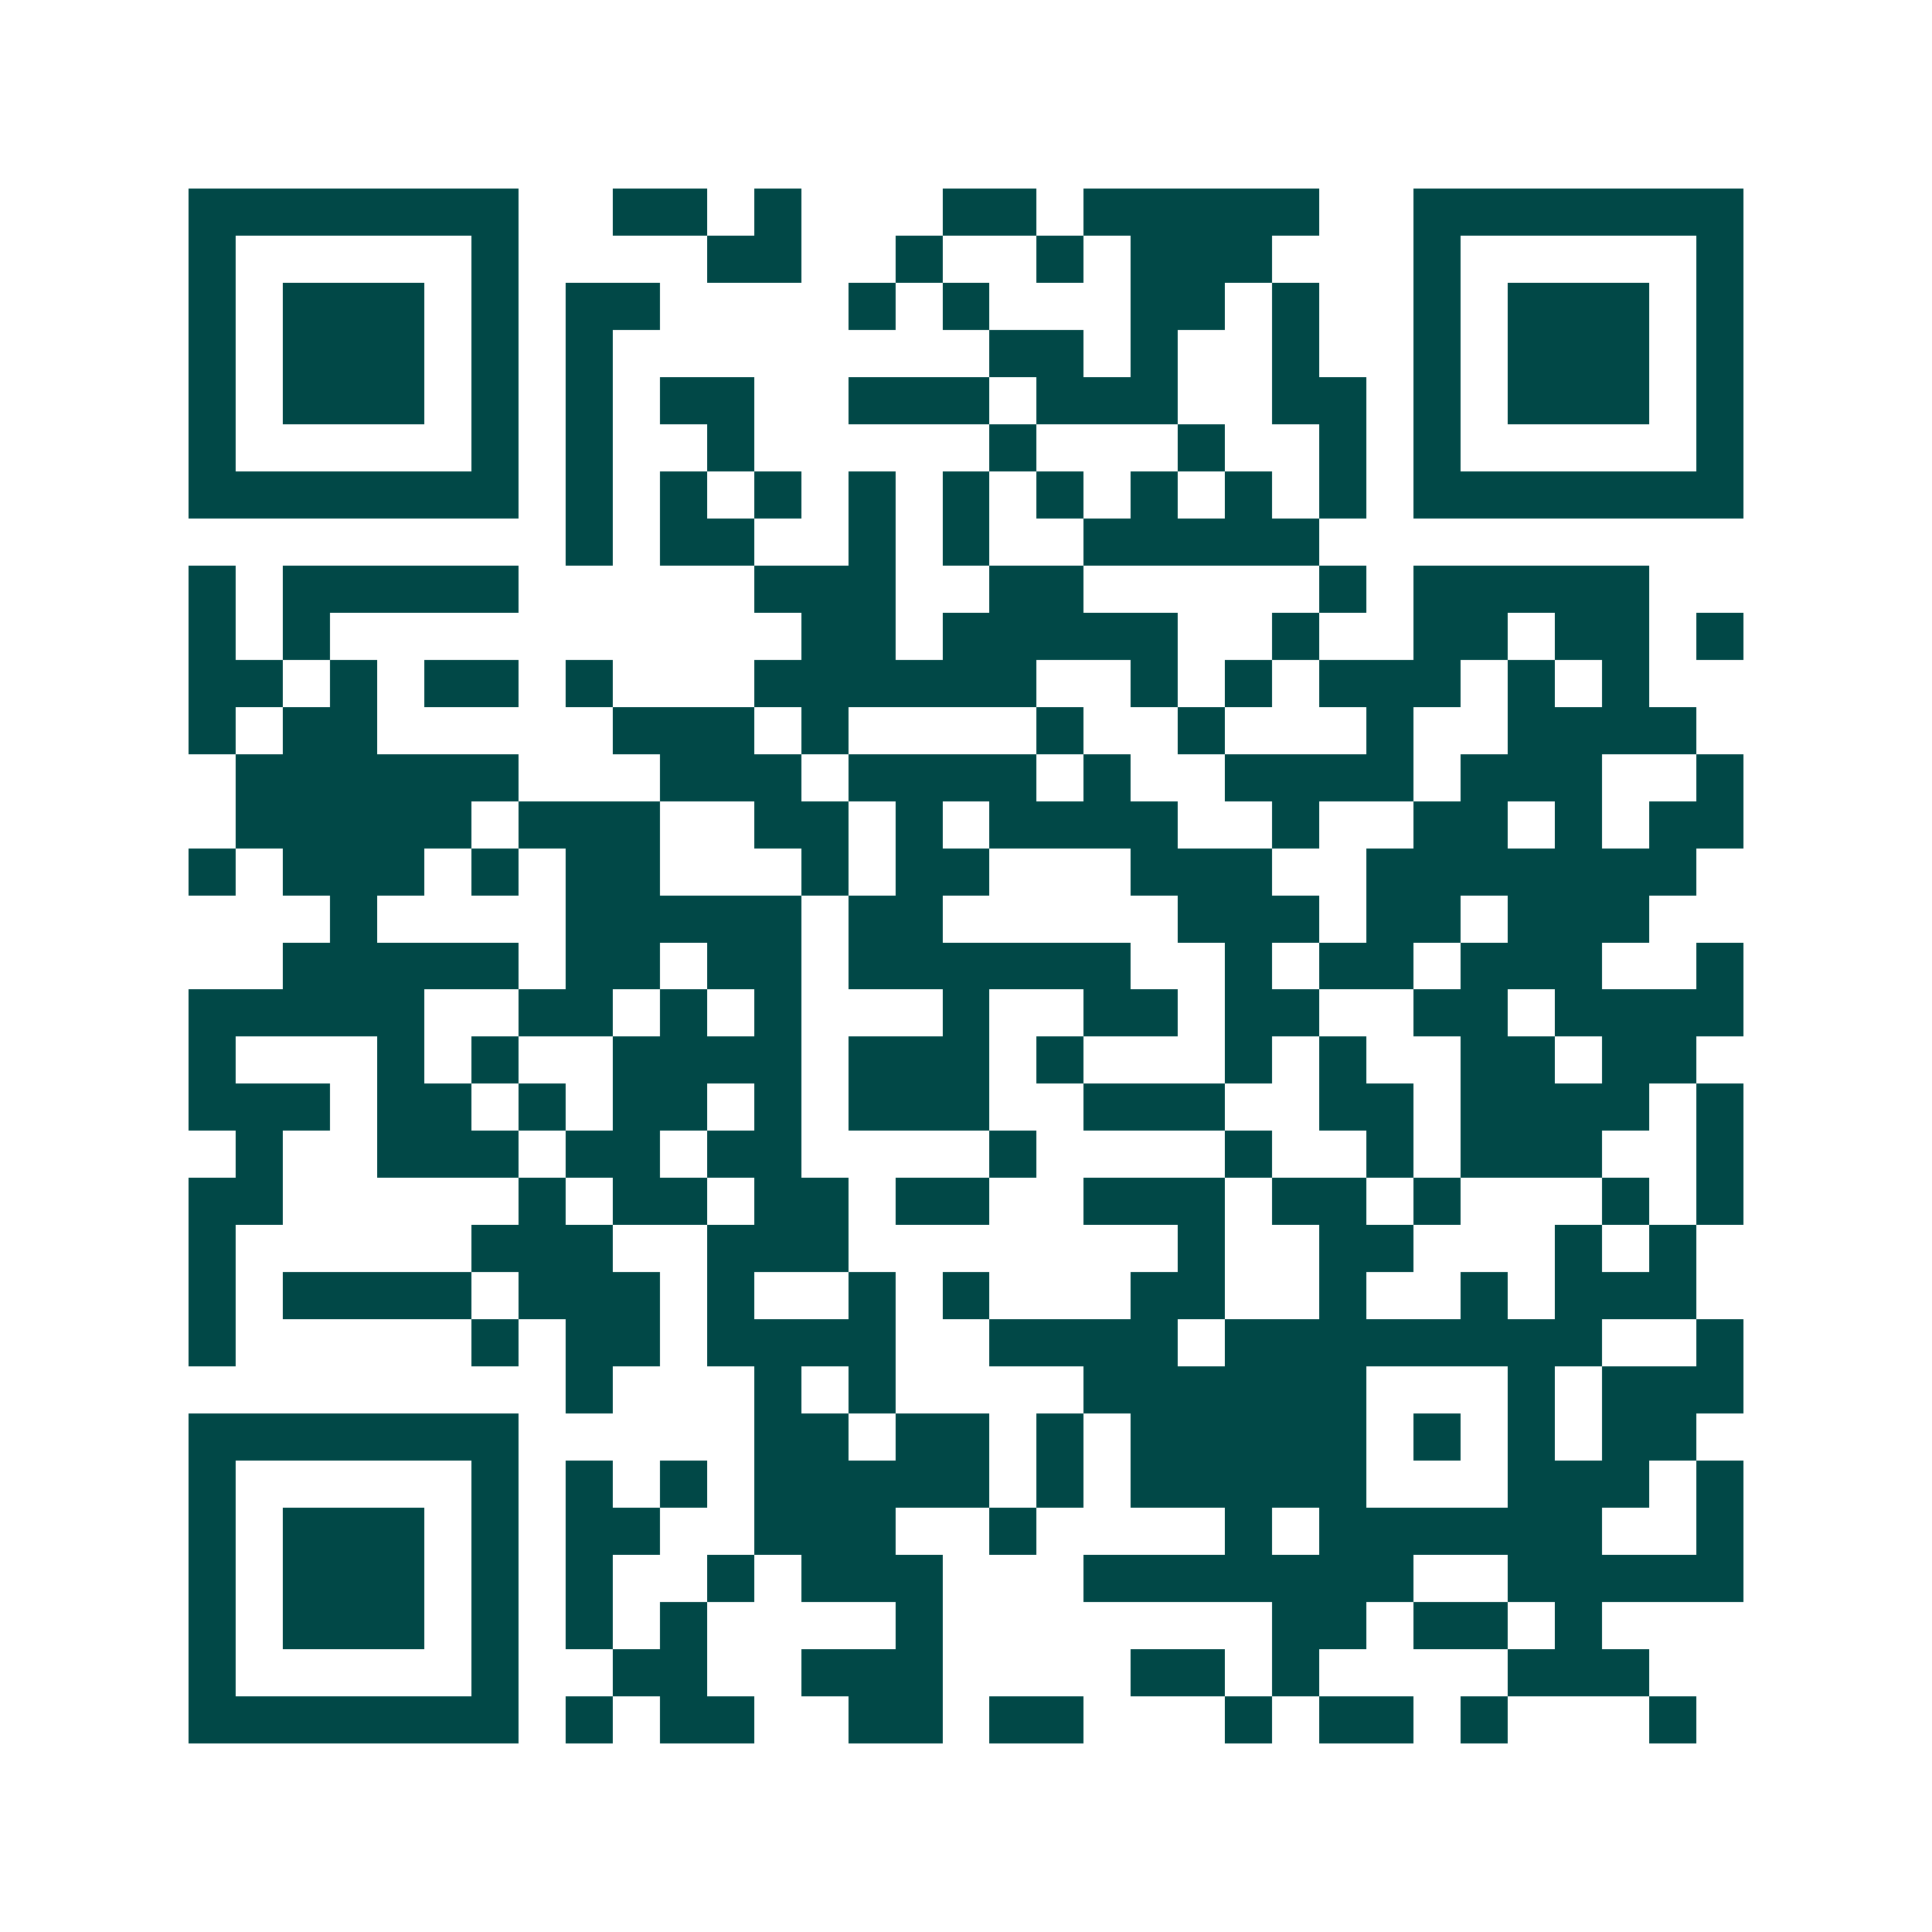 <svg xmlns="http://www.w3.org/2000/svg" width="200" height="200" viewBox="0 0 41 41" shape-rendering="crispEdges"><path fill="#ffffff" d="M0 0h41v41H0z"/><path stroke="#014847" d="M4 4.5h7m2 0h2m1 0h1m3 0h2m1 0h5m2 0h7M4 5.5h1m5 0h1m4 0h2m2 0h1m2 0h1m1 0h3m3 0h1m5 0h1M4 6.5h1m1 0h3m1 0h1m1 0h2m4 0h1m1 0h1m3 0h2m1 0h1m2 0h1m1 0h3m1 0h1M4 7.5h1m1 0h3m1 0h1m1 0h1m8 0h2m1 0h1m2 0h1m2 0h1m1 0h3m1 0h1M4 8.5h1m1 0h3m1 0h1m1 0h1m1 0h2m2 0h3m1 0h3m2 0h2m1 0h1m1 0h3m1 0h1M4 9.5h1m5 0h1m1 0h1m2 0h1m5 0h1m3 0h1m2 0h1m1 0h1m5 0h1M4 10.5h7m1 0h1m1 0h1m1 0h1m1 0h1m1 0h1m1 0h1m1 0h1m1 0h1m1 0h1m1 0h7M12 11.5h1m1 0h2m2 0h1m1 0h1m2 0h5M4 12.5h1m1 0h5m5 0h3m2 0h2m5 0h1m1 0h5M4 13.5h1m1 0h1m10 0h2m1 0h5m2 0h1m2 0h2m1 0h2m1 0h1M4 14.5h2m1 0h1m1 0h2m1 0h1m3 0h6m2 0h1m1 0h1m1 0h3m1 0h1m1 0h1M4 15.5h1m1 0h2m5 0h3m1 0h1m4 0h1m2 0h1m3 0h1m2 0h4M5 16.5h6m3 0h3m1 0h4m1 0h1m2 0h4m1 0h3m2 0h1M5 17.5h5m1 0h3m2 0h2m1 0h1m1 0h4m2 0h1m2 0h2m1 0h1m1 0h2M4 18.5h1m1 0h3m1 0h1m1 0h2m3 0h1m1 0h2m3 0h3m2 0h7M7 19.5h1m4 0h5m1 0h2m5 0h3m1 0h2m1 0h3M6 20.5h5m1 0h2m1 0h2m1 0h6m2 0h1m1 0h2m1 0h3m2 0h1M4 21.5h5m2 0h2m1 0h1m1 0h1m3 0h1m2 0h2m1 0h2m2 0h2m1 0h4M4 22.5h1m3 0h1m1 0h1m2 0h4m1 0h3m1 0h1m3 0h1m1 0h1m2 0h2m1 0h2M4 23.5h3m1 0h2m1 0h1m1 0h2m1 0h1m1 0h3m2 0h3m2 0h2m1 0h4m1 0h1M5 24.5h1m2 0h3m1 0h2m1 0h2m4 0h1m4 0h1m2 0h1m1 0h3m2 0h1M4 25.5h2m5 0h1m1 0h2m1 0h2m1 0h2m2 0h3m1 0h2m1 0h1m3 0h1m1 0h1M4 26.5h1m5 0h3m2 0h3m7 0h1m2 0h2m3 0h1m1 0h1M4 27.5h1m1 0h4m1 0h3m1 0h1m2 0h1m1 0h1m3 0h2m2 0h1m2 0h1m1 0h3M4 28.5h1m5 0h1m1 0h2m1 0h4m2 0h4m1 0h8m2 0h1M12 29.5h1m3 0h1m1 0h1m4 0h6m3 0h1m1 0h3M4 30.5h7m5 0h2m1 0h2m1 0h1m1 0h5m1 0h1m1 0h1m1 0h2M4 31.5h1m5 0h1m1 0h1m1 0h1m1 0h5m1 0h1m1 0h5m3 0h3m1 0h1M4 32.5h1m1 0h3m1 0h1m1 0h2m2 0h3m2 0h1m4 0h1m1 0h6m2 0h1M4 33.5h1m1 0h3m1 0h1m1 0h1m2 0h1m1 0h3m3 0h7m2 0h5M4 34.5h1m1 0h3m1 0h1m1 0h1m1 0h1m4 0h1m7 0h2m1 0h2m1 0h1M4 35.5h1m5 0h1m2 0h2m2 0h3m4 0h2m1 0h1m4 0h3M4 36.5h7m1 0h1m1 0h2m2 0h2m1 0h2m3 0h1m1 0h2m1 0h1m3 0h1"/></svg>
